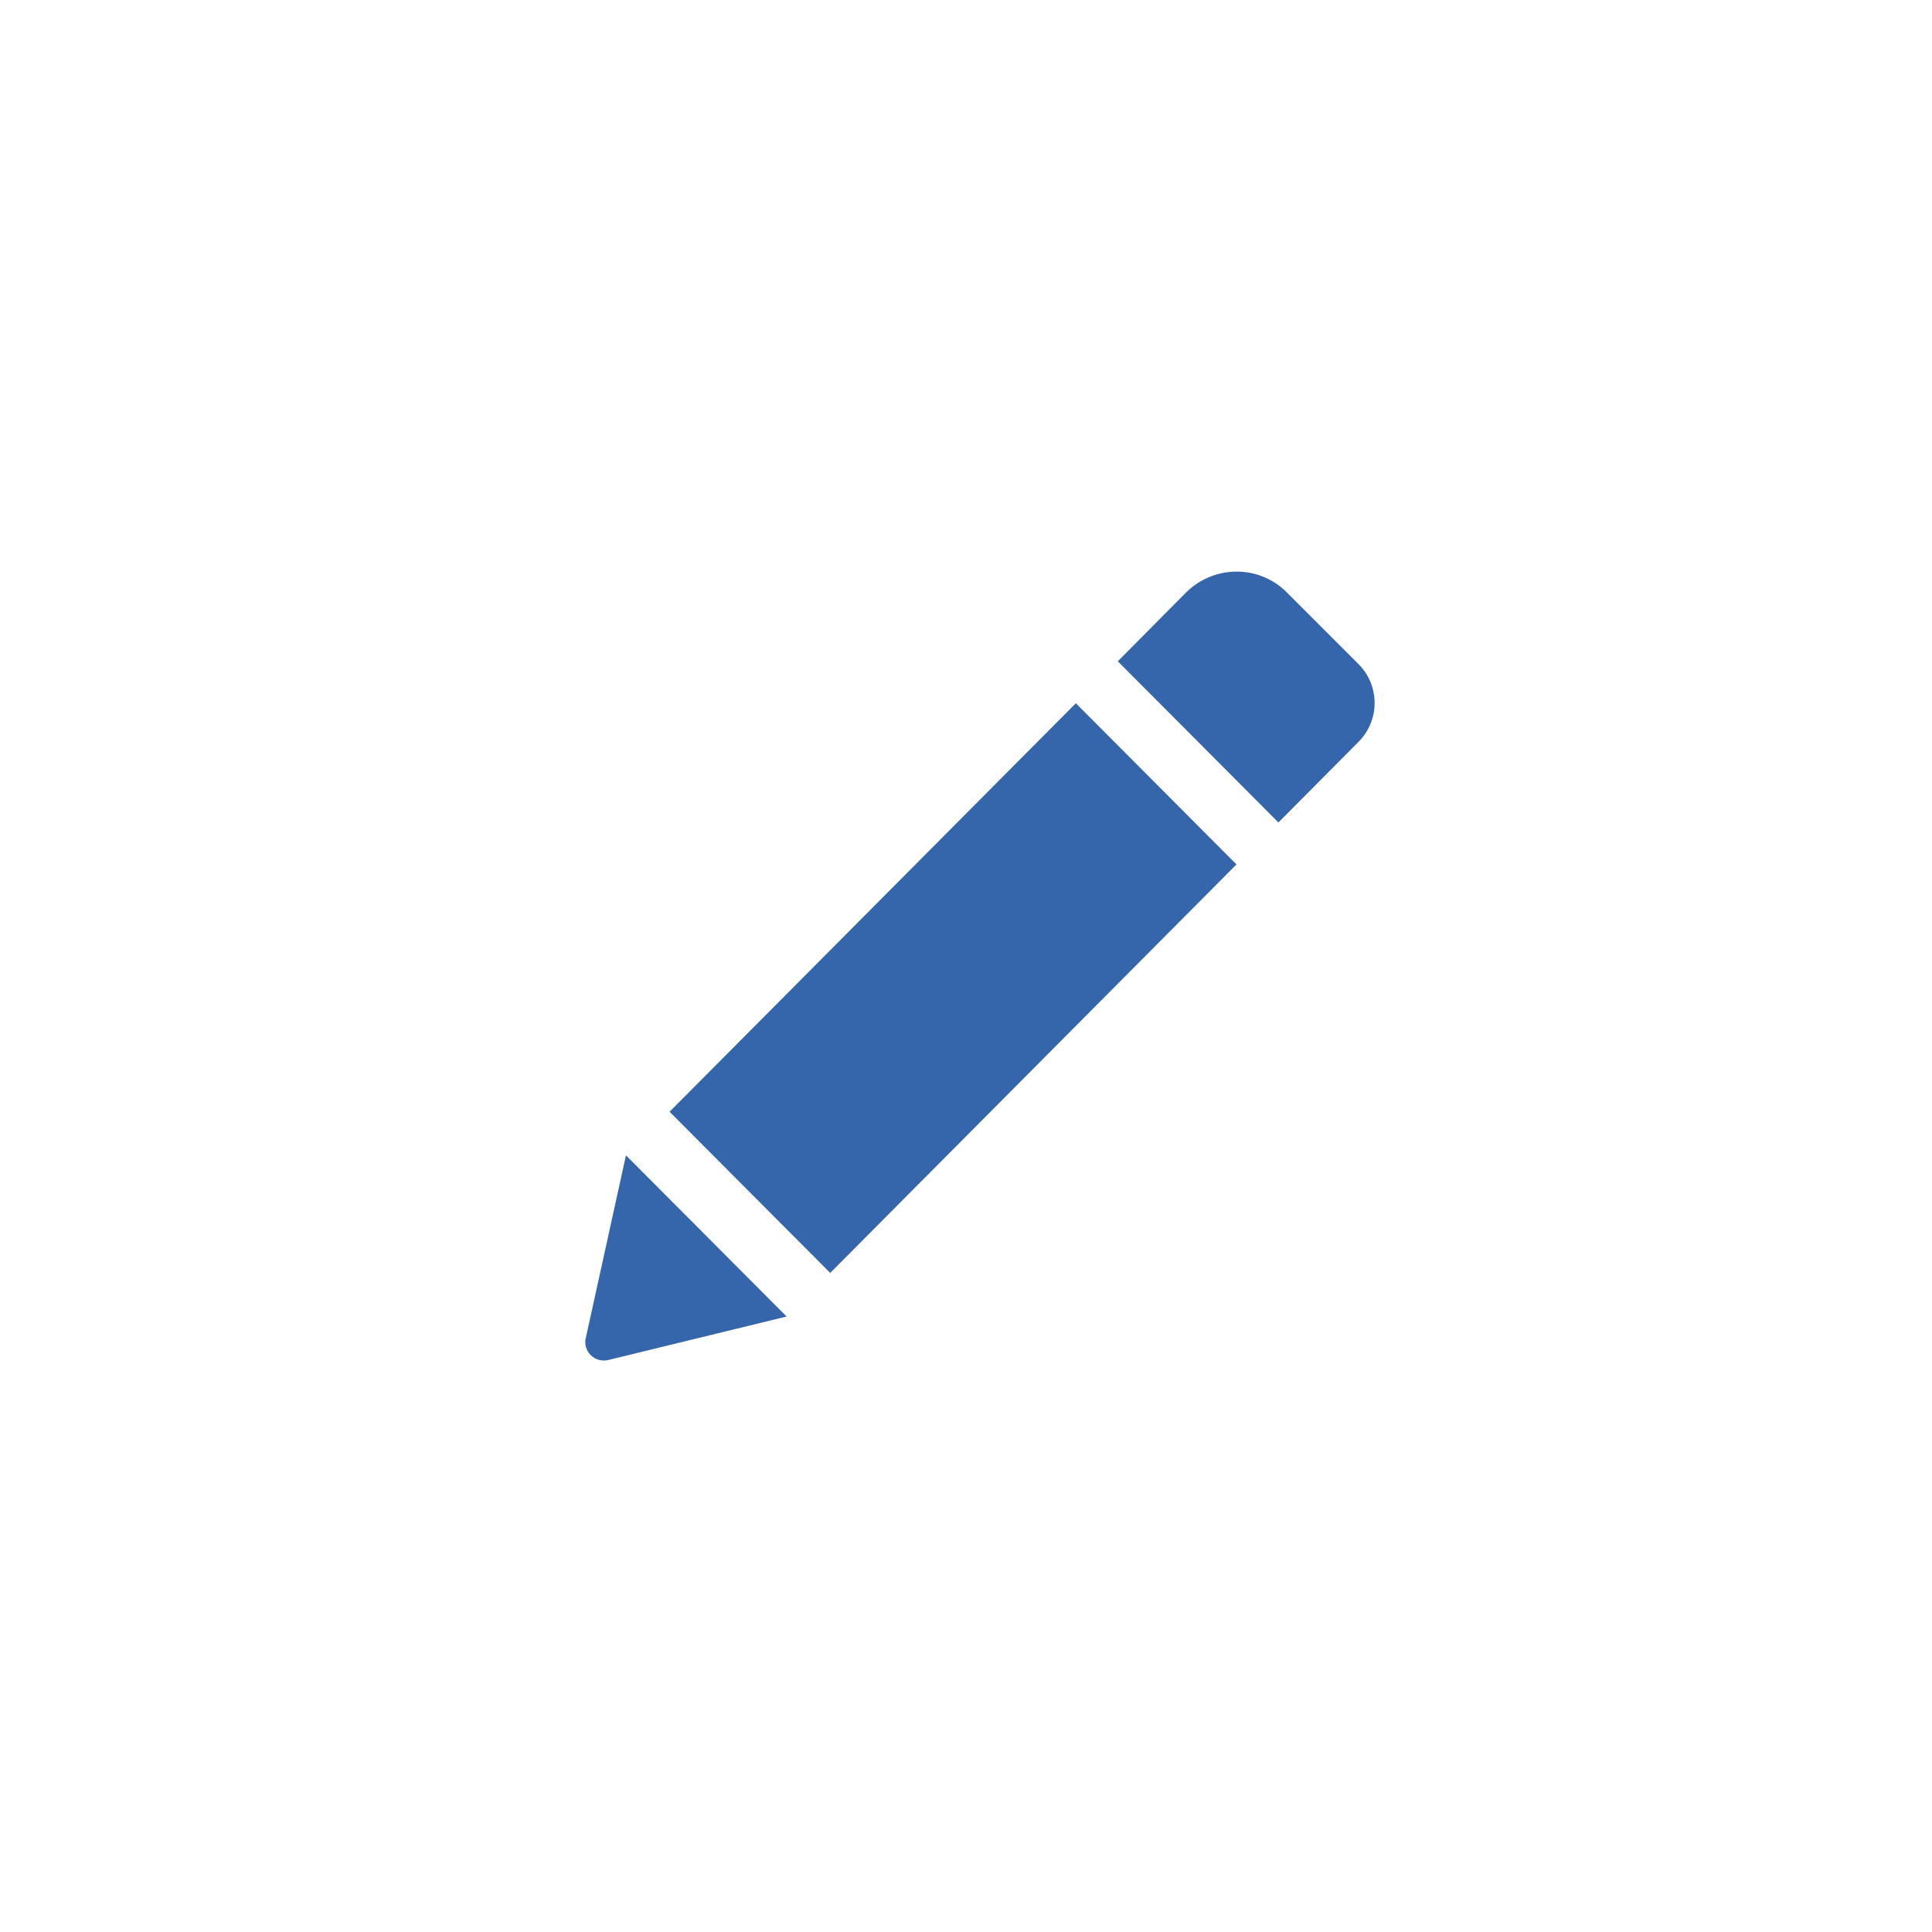 <?xml version="1.0" encoding="UTF-8"?><svg id="Calque_1" xmlns="http://www.w3.org/2000/svg" viewBox="0 0 35 35"><defs><style>.cls-1{fill:#3565ab;stroke-width:0px;}</style></defs><path class="cls-1" d="M19.49,12.74l2.91,2.92-7.36,7.4-2.91-2.92,7.36-7.4ZM24.61,12.03l-1.3-1.3c-.5-.5-1.31-.5-1.82,0l-1.24,1.25,2.91,2.92,1.45-1.46c.39-.39.39-1.02,0-1.41ZM10.61,24.24c-.05.24.16.45.4.4l3.24-.79-2.91-2.92-.73,3.32Z"/></svg>
